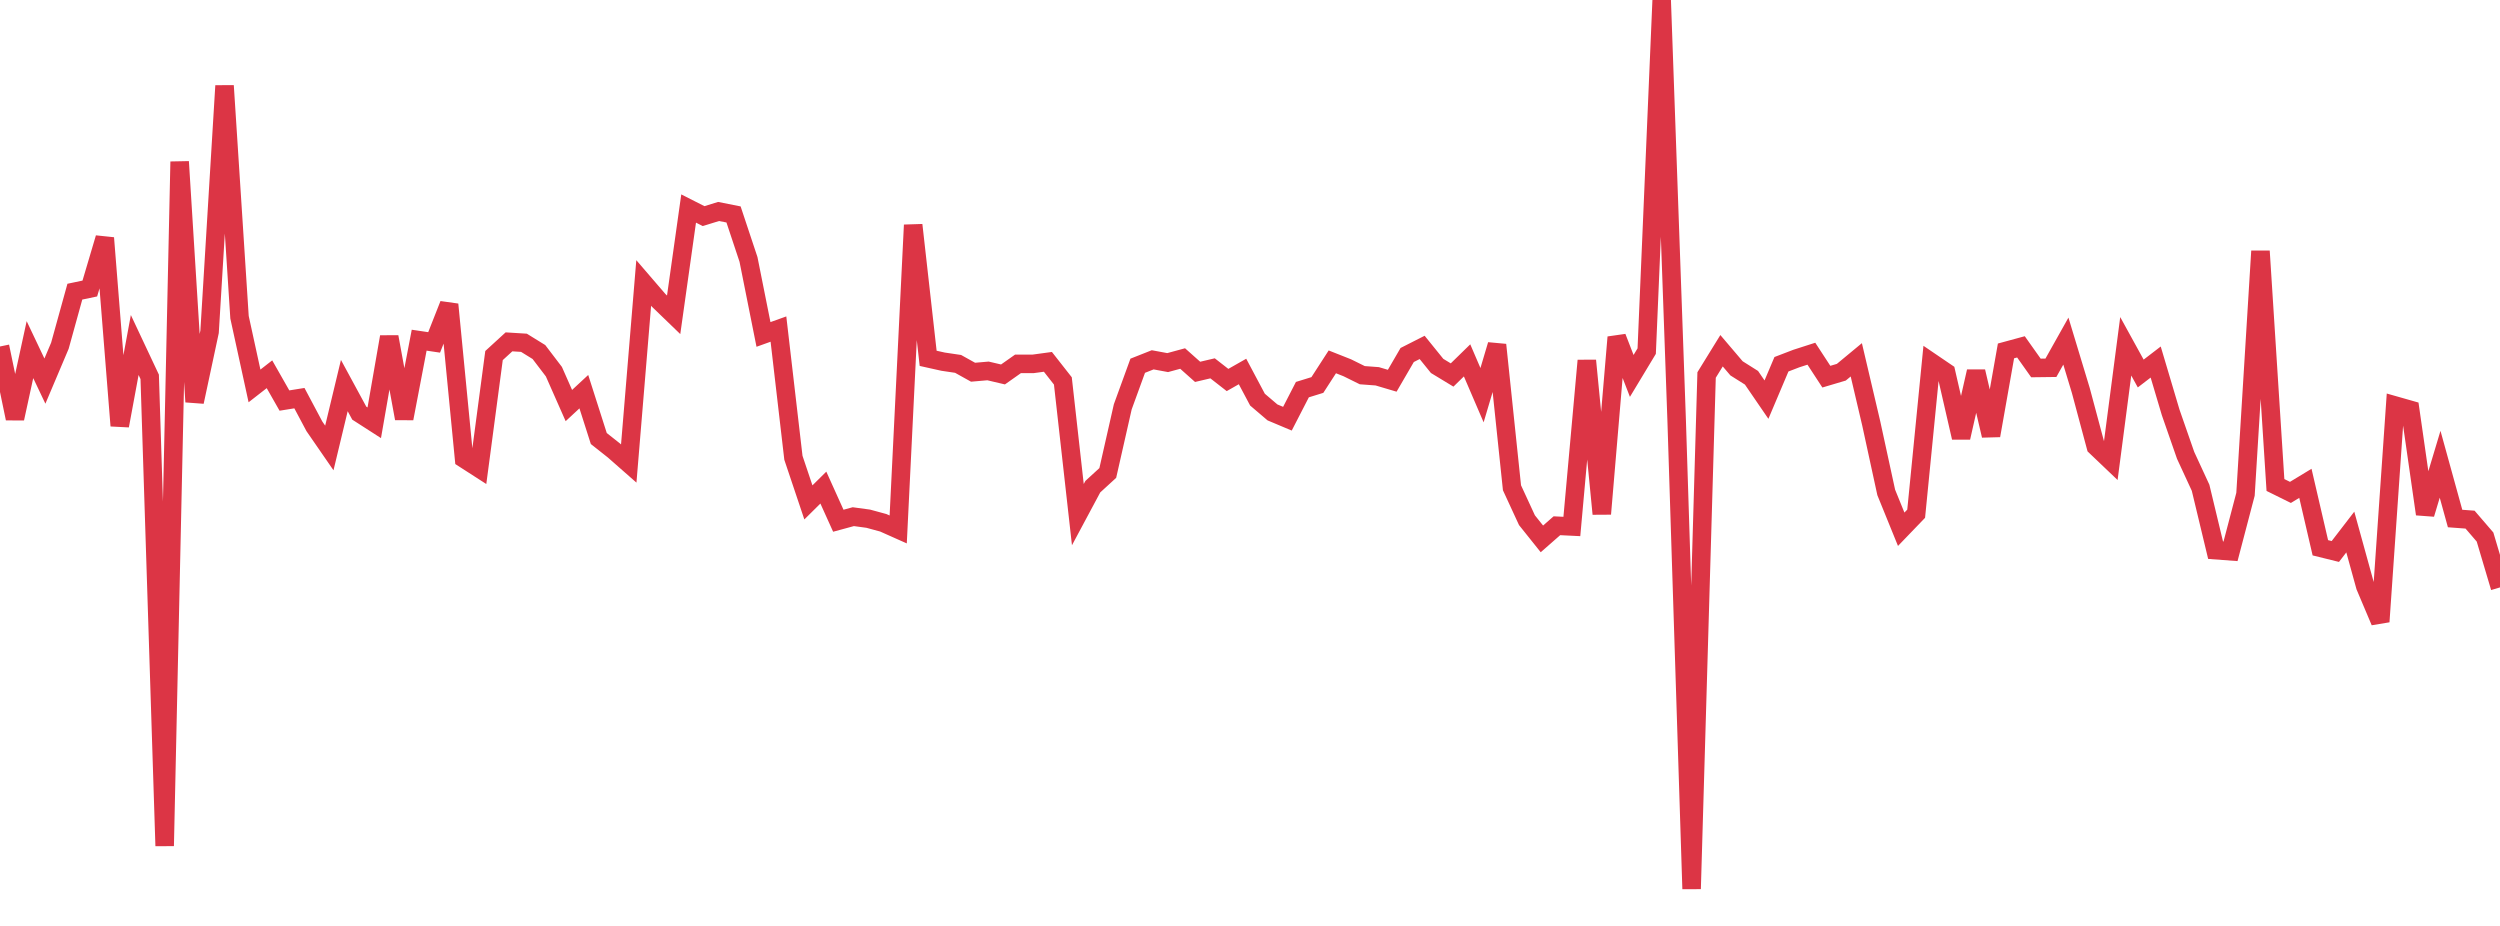 <?xml version="1.0" standalone="no"?>
<!DOCTYPE svg PUBLIC "-//W3C//DTD SVG 1.1//EN" "http://www.w3.org/Graphics/SVG/1.1/DTD/svg11.dtd">
<svg width="135" height="50" viewBox="0 0 135 50" preserveAspectRatio="none" class="sparkline" xmlns="http://www.w3.org/2000/svg"
xmlns:xlink="http://www.w3.org/1999/xlink"><path  class="sparkline--line" d="M 0 18.71 L 0 18.71 L 0.808 22.6 L 1.617 18.88 L 2.425 20.58 L 3.234 18.67 L 4.042 15.75 L 4.85 15.58 L 5.659 12.85 L 6.467 22.99 L 7.275 18.63 L 8.084 20.35 L 8.892 45.68 L 9.701 8.73 L 10.509 21.7 L 11.317 17.92 L 12.126 4.63 L 12.934 17.13 L 13.743 20.84 L 14.551 20.21 L 15.359 21.63 L 16.168 21.5 L 16.976 23.02 L 17.784 24.19 L 18.593 20.82 L 19.401 22.31 L 20.21 22.83 L 21.018 18.19 L 21.826 22.6 L 22.635 18.37 L 23.443 18.49 L 24.251 16.44 L 25.06 24.77 L 25.868 25.29 L 26.677 19.2 L 27.485 18.46 L 28.293 18.51 L 29.102 19.01 L 29.91 20.07 L 30.719 21.9 L 31.527 21.15 L 32.335 23.68 L 33.144 24.32 L 33.952 25.03 L 34.76 15.28 L 35.569 16.22 L 36.377 17 L 37.186 11.26 L 37.994 11.67 L 38.802 11.42 L 39.611 11.58 L 40.419 14.01 L 41.228 18.06 L 42.036 17.77 L 42.844 24.72 L 43.653 27.13 L 44.461 26.33 L 45.269 28.12 L 46.078 27.9 L 46.886 28.01 L 47.695 28.23 L 48.503 28.59 L 49.311 12.15 L 50.12 19.35 L 50.928 19.53 L 51.737 19.65 L 52.545 20.1 L 53.353 20.03 L 54.162 20.22 L 54.97 19.65 L 55.778 19.65 L 56.587 19.54 L 57.395 20.57 L 58.204 27.79 L 59.012 26.28 L 59.82 25.54 L 60.629 21.97 L 61.437 19.75 L 62.246 19.43 L 63.054 19.58 L 63.862 19.36 L 64.671 20.08 L 65.479 19.89 L 66.287 20.52 L 67.096 20.06 L 67.904 21.58 L 68.713 22.27 L 69.521 22.61 L 70.329 21.04 L 71.138 20.79 L 71.946 19.54 L 72.754 19.86 L 73.563 20.26 L 74.371 20.32 L 75.18 20.56 L 75.988 19.17 L 76.796 18.76 L 77.605 19.76 L 78.413 20.25 L 79.222 19.46 L 80.03 21.34 L 80.838 18.62 L 81.647 26.34 L 82.455 28.09 L 83.263 29.1 L 84.072 28.39 L 84.88 28.43 L 85.689 19.47 L 86.497 27.75 L 87.305 18.21 L 88.114 20.3 L 88.922 18.96 L 89.731 0 L 90.539 22.68 L 91.347 48 L 92.156 20.25 L 92.964 18.94 L 93.772 19.89 L 94.581 20.4 L 95.389 21.58 L 96.198 19.67 L 97.006 19.36 L 97.814 19.1 L 98.623 20.34 L 99.431 20.1 L 100.24 19.43 L 101.048 22.87 L 101.856 26.59 L 102.665 28.58 L 103.473 27.74 L 104.281 19.56 L 105.09 20.11 L 105.898 23.63 L 106.707 20.06 L 107.515 23.52 L 108.323 18.95 L 109.132 18.73 L 109.94 19.87 L 110.749 19.86 L 111.557 18.42 L 112.365 21.09 L 113.174 24.11 L 113.982 24.88 L 114.79 18.7 L 115.599 20.17 L 116.407 19.55 L 117.216 22.27 L 118.024 24.59 L 118.832 26.34 L 119.641 29.71 L 120.449 29.77 L 121.257 26.69 L 122.066 13.56 L 122.874 26.19 L 123.683 26.59 L 124.491 26.1 L 125.299 29.58 L 126.108 29.78 L 126.916 28.73 L 127.725 31.66 L 128.533 33.57 L 129.341 21.9 L 130.15 22.13 L 130.958 27.76 L 131.766 25.07 L 132.575 28 L 133.383 28.06 L 134.192 29 L 135 31.72" fill="none" stroke-width="1" stroke="#dc3545"></path></svg>